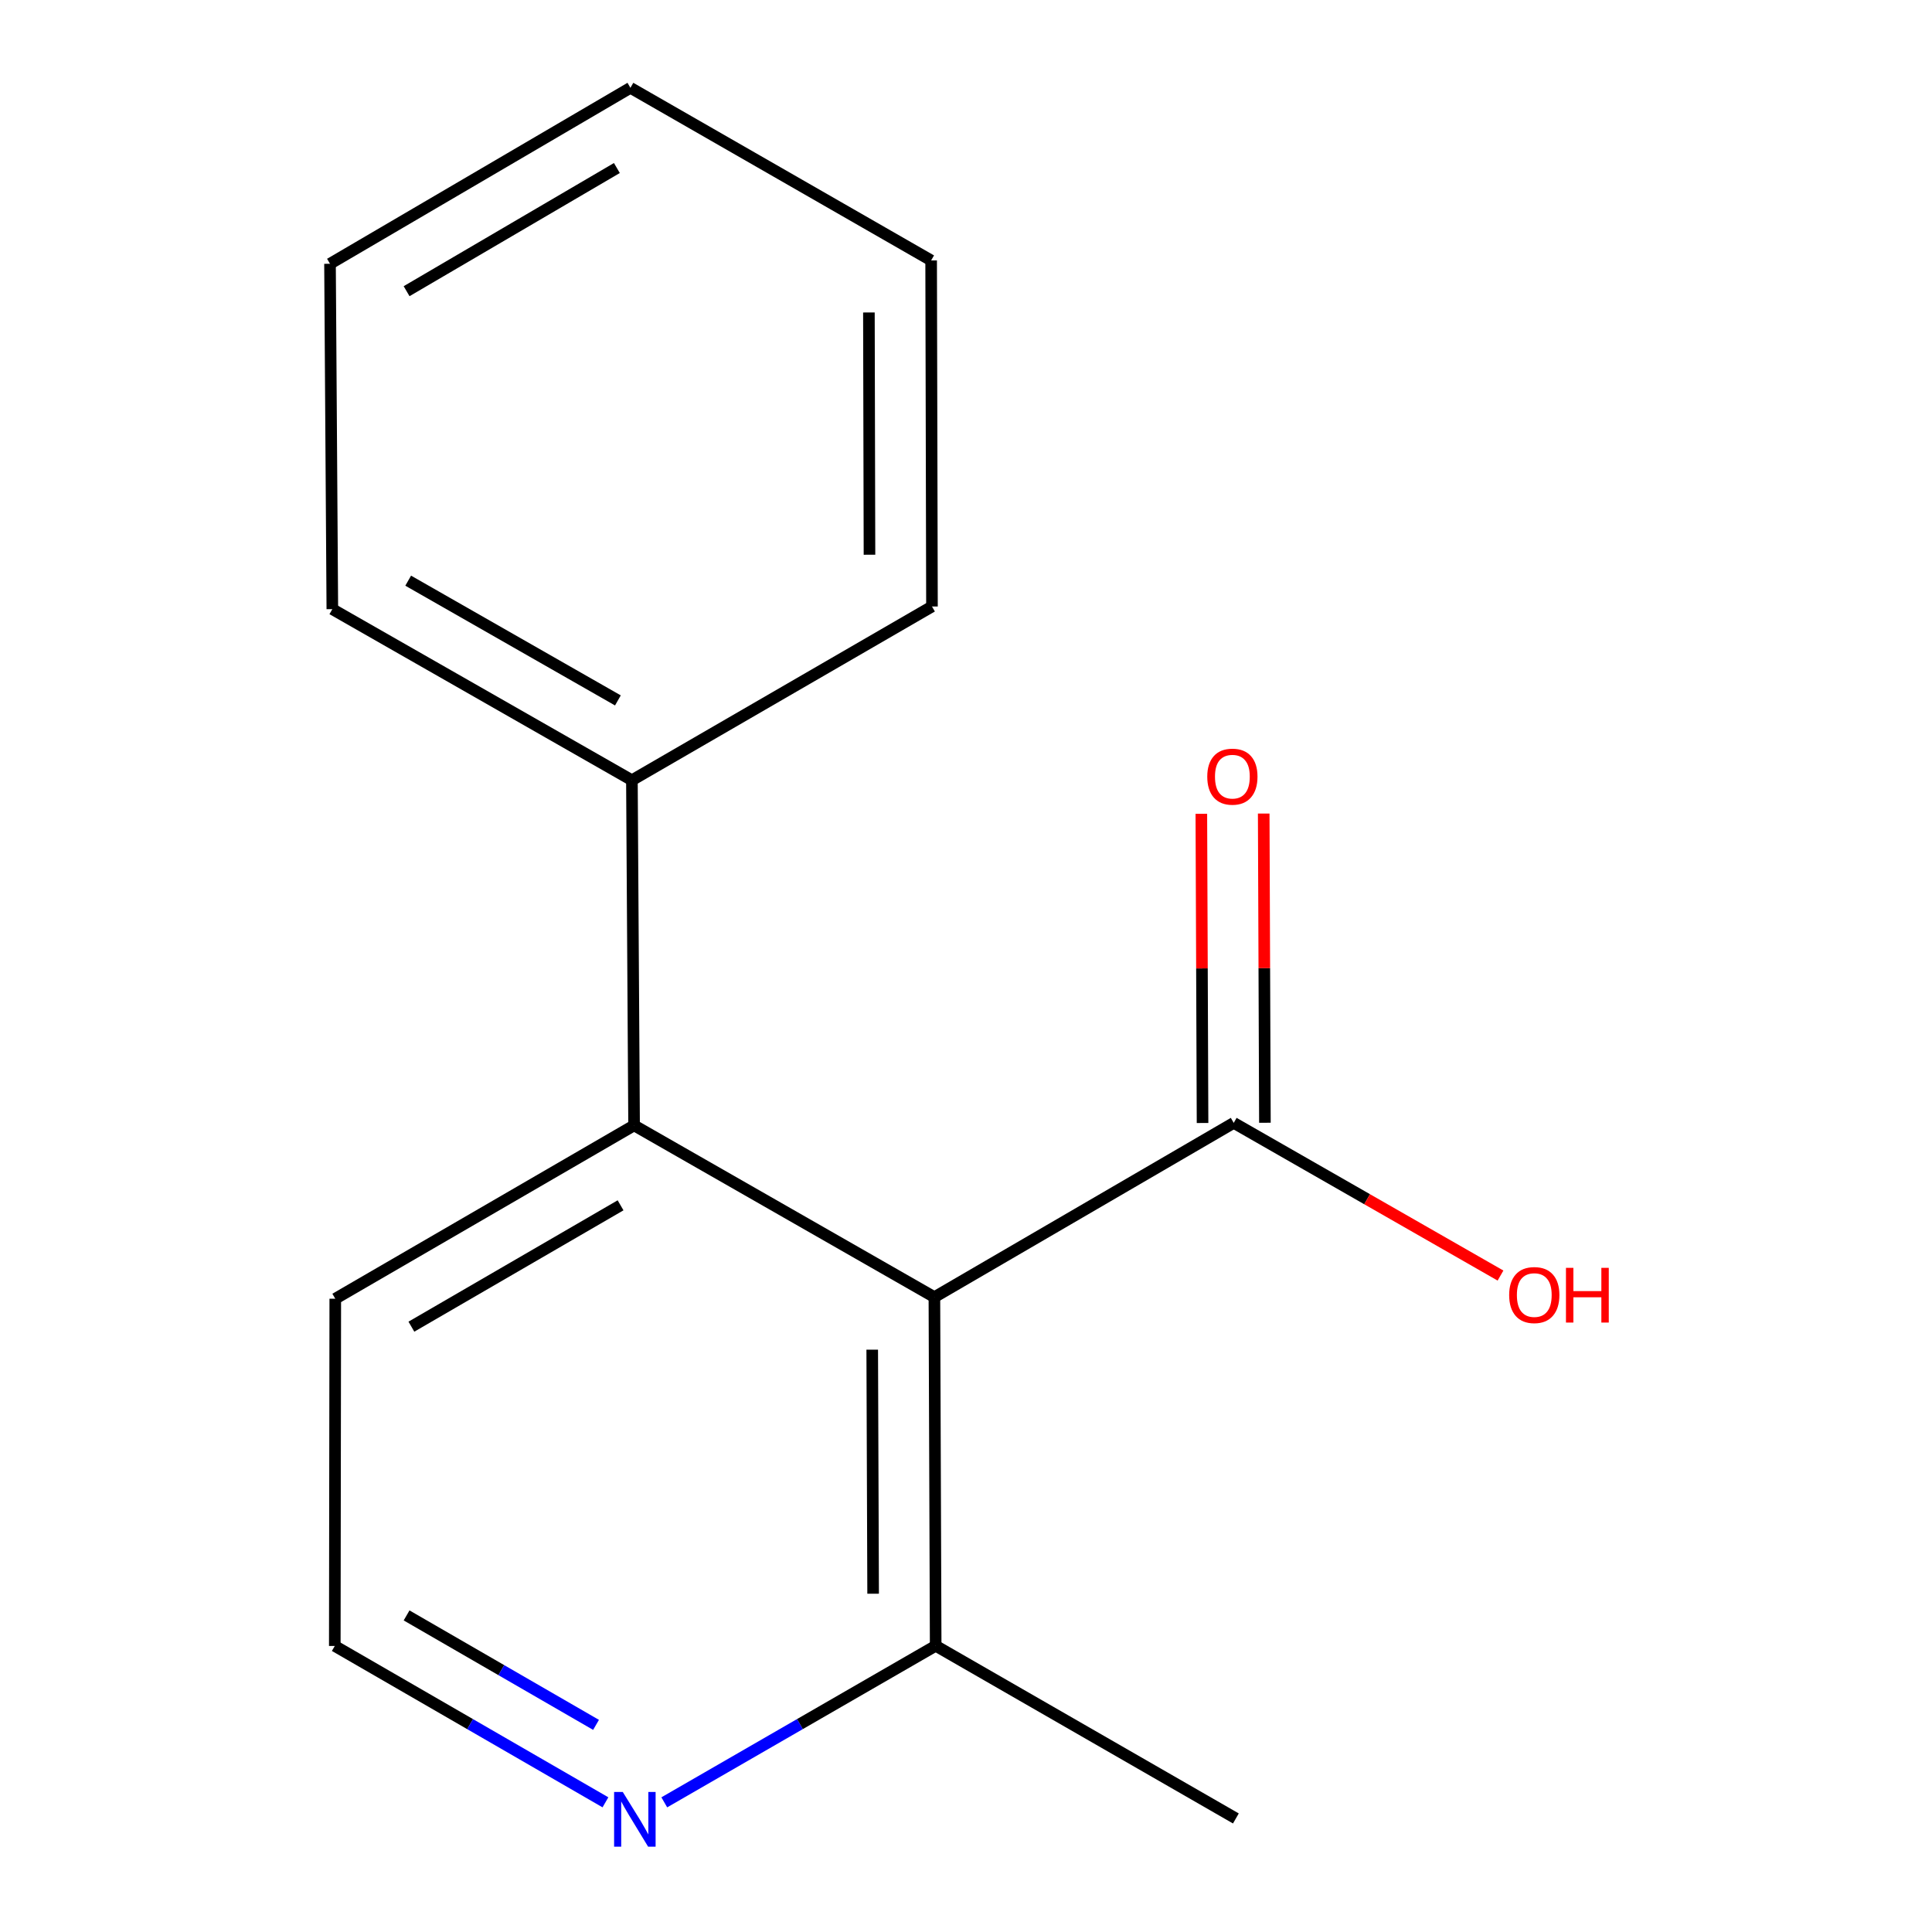 <?xml version='1.0' encoding='iso-8859-1'?>
<svg version='1.1' baseProfile='full'
              xmlns='http://www.w3.org/2000/svg'
                      xmlns:rdkit='http://www.rdkit.org/xml'
                      xmlns:xlink='http://www.w3.org/1999/xlink'
                  xml:space='preserve'
width='1000px' height='1000px' viewBox='0 0 1000 1000'>
<!-- END OF HEADER -->
<rect style='opacity:1.0;fill:#FFFFFF;stroke:none' width='1000' height='1000' x='0' y='0'> </rect>
<path class='bond-9' d='M 173.538,672.224 L 328.205,582.491' style='fill:none;fill-rule:evenodd;stroke:#000000;stroke-width:6px;stroke-linecap:butt;stroke-linejoin:miter;stroke-opacity:1' />
<path class='bond-9' d='M 212.937,686.684 L 321.203,623.871' style='fill:none;fill-rule:evenodd;stroke:#000000;stroke-width:6px;stroke-linecap:butt;stroke-linejoin:miter;stroke-opacity:1' />
<path class='bond-11' d='M 173.538,672.224 L 173.287,851.942' style='fill:none;fill-rule:evenodd;stroke:#000000;stroke-width:6px;stroke-linecap:butt;stroke-linejoin:miter;stroke-opacity:1' />
<path class='bond-3' d='M 173.287,851.942 L 243.331,892.411' style='fill:none;fill-rule:evenodd;stroke:#000000;stroke-width:6px;stroke-linecap:butt;stroke-linejoin:miter;stroke-opacity:1' />
<path class='bond-3' d='M 243.331,892.411 L 313.375,932.879' style='fill:none;fill-rule:evenodd;stroke:#0000FF;stroke-width:6px;stroke-linecap:butt;stroke-linejoin:miter;stroke-opacity:1' />
<path class='bond-3' d='M 210.448,836.134 L 259.479,864.462' style='fill:none;fill-rule:evenodd;stroke:#000000;stroke-width:6px;stroke-linecap:butt;stroke-linejoin:miter;stroke-opacity:1' />
<path class='bond-3' d='M 259.479,864.462 L 308.509,892.79' style='fill:none;fill-rule:evenodd;stroke:#0000FF;stroke-width:6px;stroke-linecap:butt;stroke-linejoin:miter;stroke-opacity:1' />
<path class='bond-13' d='M 343.833,932.887 L 414.069,892.37' style='fill:none;fill-rule:evenodd;stroke:#0000FF;stroke-width:6px;stroke-linecap:butt;stroke-linejoin:miter;stroke-opacity:1' />
<path class='bond-13' d='M 414.069,892.37 L 484.305,851.852' style='fill:none;fill-rule:evenodd;stroke:#000000;stroke-width:6px;stroke-linecap:butt;stroke-linejoin:miter;stroke-opacity:1' />
<path class='bond-1' d='M 484.305,851.852 L 483.642,671.4' style='fill:none;fill-rule:evenodd;stroke:#000000;stroke-width:6px;stroke-linecap:butt;stroke-linejoin:miter;stroke-opacity:1' />
<path class='bond-1' d='M 451.928,824.903 L 451.463,698.586' style='fill:none;fill-rule:evenodd;stroke:#000000;stroke-width:6px;stroke-linecap:butt;stroke-linejoin:miter;stroke-opacity:1' />
<path class='bond-10' d='M 484.305,851.852 L 639.689,941.227' style='fill:none;fill-rule:evenodd;stroke:#000000;stroke-width:6px;stroke-linecap:butt;stroke-linejoin:miter;stroke-opacity:1' />
<path class='bond-5' d='M 483.642,671.4 L 328.205,582.491' style='fill:none;fill-rule:evenodd;stroke:#000000;stroke-width:6px;stroke-linecap:butt;stroke-linejoin:miter;stroke-opacity:1' />
<path class='bond-12' d='M 483.642,671.4 L 638.577,581.2' style='fill:none;fill-rule:evenodd;stroke:#000000;stroke-width:6px;stroke-linecap:butt;stroke-linejoin:miter;stroke-opacity:1' />
<path class='bond-8' d='M 328.205,582.491 L 327.075,403.85' style='fill:none;fill-rule:evenodd;stroke:#000000;stroke-width:6px;stroke-linecap:butt;stroke-linejoin:miter;stroke-opacity:1' />
<path class='bond-7' d='M 327.075,403.85 L 172.014,315.3' style='fill:none;fill-rule:evenodd;stroke:#000000;stroke-width:6px;stroke-linecap:butt;stroke-linejoin:miter;stroke-opacity:1' />
<path class='bond-7' d='M 319.823,362.537 L 211.28,300.553' style='fill:none;fill-rule:evenodd;stroke:#000000;stroke-width:6px;stroke-linecap:butt;stroke-linejoin:miter;stroke-opacity:1' />
<path class='bond-15' d='M 327.075,403.85 L 482.387,313.919' style='fill:none;fill-rule:evenodd;stroke:#000000;stroke-width:6px;stroke-linecap:butt;stroke-linejoin:miter;stroke-opacity:1' />
<path class='bond-0' d='M 482.387,313.919 L 481.956,134.793' style='fill:none;fill-rule:evenodd;stroke:#000000;stroke-width:6px;stroke-linecap:butt;stroke-linejoin:miter;stroke-opacity:1' />
<path class='bond-0' d='M 450.044,287.128 L 449.743,161.74' style='fill:none;fill-rule:evenodd;stroke:#000000;stroke-width:6px;stroke-linecap:butt;stroke-linejoin:miter;stroke-opacity:1' />
<path class='bond-2' d='M 481.956,134.793 L 326.304,45.455' style='fill:none;fill-rule:evenodd;stroke:#000000;stroke-width:6px;stroke-linecap:butt;stroke-linejoin:miter;stroke-opacity:1' />
<path class='bond-4' d='M 326.304,45.455 L 170.813,136.533' style='fill:none;fill-rule:evenodd;stroke:#000000;stroke-width:6px;stroke-linecap:butt;stroke-linejoin:miter;stroke-opacity:1' />
<path class='bond-4' d='M 319.294,86.968 L 210.451,150.723' style='fill:none;fill-rule:evenodd;stroke:#000000;stroke-width:6px;stroke-linecap:butt;stroke-linejoin:miter;stroke-opacity:1' />
<path class='bond-6' d='M 170.813,136.533 L 172.014,315.3' style='fill:none;fill-rule:evenodd;stroke:#000000;stroke-width:6px;stroke-linecap:butt;stroke-linejoin:miter;stroke-opacity:1' />
<path class='bond-14' d='M 638.577,581.2 L 707.618,620.715' style='fill:none;fill-rule:evenodd;stroke:#000000;stroke-width:6px;stroke-linecap:butt;stroke-linejoin:miter;stroke-opacity:1' />
<path class='bond-14' d='M 707.618,620.715 L 776.659,660.229' style='fill:none;fill-rule:evenodd;stroke:#FF0000;stroke-width:6px;stroke-linecap:butt;stroke-linejoin:miter;stroke-opacity:1' />
<path class='bond-16' d='M 654.716,581.137 L 654.404,501.115' style='fill:none;fill-rule:evenodd;stroke:#000000;stroke-width:6px;stroke-linecap:butt;stroke-linejoin:miter;stroke-opacity:1' />
<path class='bond-16' d='M 654.404,501.115 L 654.092,421.092' style='fill:none;fill-rule:evenodd;stroke:#FF0000;stroke-width:6px;stroke-linecap:butt;stroke-linejoin:miter;stroke-opacity:1' />
<path class='bond-16' d='M 622.438,581.263 L 622.126,501.241' style='fill:none;fill-rule:evenodd;stroke:#000000;stroke-width:6px;stroke-linecap:butt;stroke-linejoin:miter;stroke-opacity:1' />
<path class='bond-16' d='M 622.126,501.241 L 621.814,421.218' style='fill:none;fill-rule:evenodd;stroke:#FF0000;stroke-width:6px;stroke-linecap:butt;stroke-linejoin:miter;stroke-opacity:1' />
<path  class='atom-2' d='M 322.339 927.515
L 331.619 942.515
Q 332.539 943.995, 334.019 946.675
Q 335.499 949.355, 335.579 949.515
L 335.579 927.515
L 339.339 927.515
L 339.339 955.835
L 335.459 955.835
L 325.499 939.435
Q 324.339 937.515, 323.099 935.315
Q 321.899 933.115, 321.539 932.435
L 321.539 955.835
L 317.859 955.835
L 317.859 927.515
L 322.339 927.515
' fill='#0000FF'/>
<path  class='atom-14' d='M 781.14 670.314
Q 781.14 663.514, 784.5 659.714
Q 787.86 655.914, 794.14 655.914
Q 800.42 655.914, 803.78 659.714
Q 807.14 663.514, 807.14 670.314
Q 807.14 677.194, 803.74 681.114
Q 800.34 684.994, 794.14 684.994
Q 787.9 684.994, 784.5 681.114
Q 781.14 677.234, 781.14 670.314
M 794.14 681.794
Q 798.46 681.794, 800.78 678.914
Q 803.14 675.994, 803.14 670.314
Q 803.14 664.754, 800.78 661.954
Q 798.46 659.114, 794.14 659.114
Q 789.82 659.114, 787.46 661.914
Q 785.14 664.714, 785.14 670.314
Q 785.14 676.034, 787.46 678.914
Q 789.82 681.794, 794.14 681.794
' fill='#FF0000'/>
<path  class='atom-14' d='M 810.54 656.234
L 814.38 656.234
L 814.38 668.274
L 828.86 668.274
L 828.86 656.234
L 832.7 656.234
L 832.7 684.554
L 828.86 684.554
L 828.86 671.474
L 814.38 671.474
L 814.38 684.554
L 810.54 684.554
L 810.54 656.234
' fill='#FF0000'/>
<path  class='atom-15' d='M 624.878 401.993
Q 624.878 395.193, 628.238 391.393
Q 631.598 387.593, 637.878 387.593
Q 644.158 387.593, 647.518 391.393
Q 650.878 395.193, 650.878 401.993
Q 650.878 408.873, 647.478 412.793
Q 644.078 416.673, 637.878 416.673
Q 631.638 416.673, 628.238 412.793
Q 624.878 408.913, 624.878 401.993
M 637.878 413.473
Q 642.198 413.473, 644.518 410.593
Q 646.878 407.673, 646.878 401.993
Q 646.878 396.433, 644.518 393.633
Q 642.198 390.793, 637.878 390.793
Q 633.558 390.793, 631.198 393.593
Q 628.878 396.393, 628.878 401.993
Q 628.878 407.713, 631.198 410.593
Q 633.558 413.473, 637.878 413.473
' fill='#FF0000'/>
</svg>

